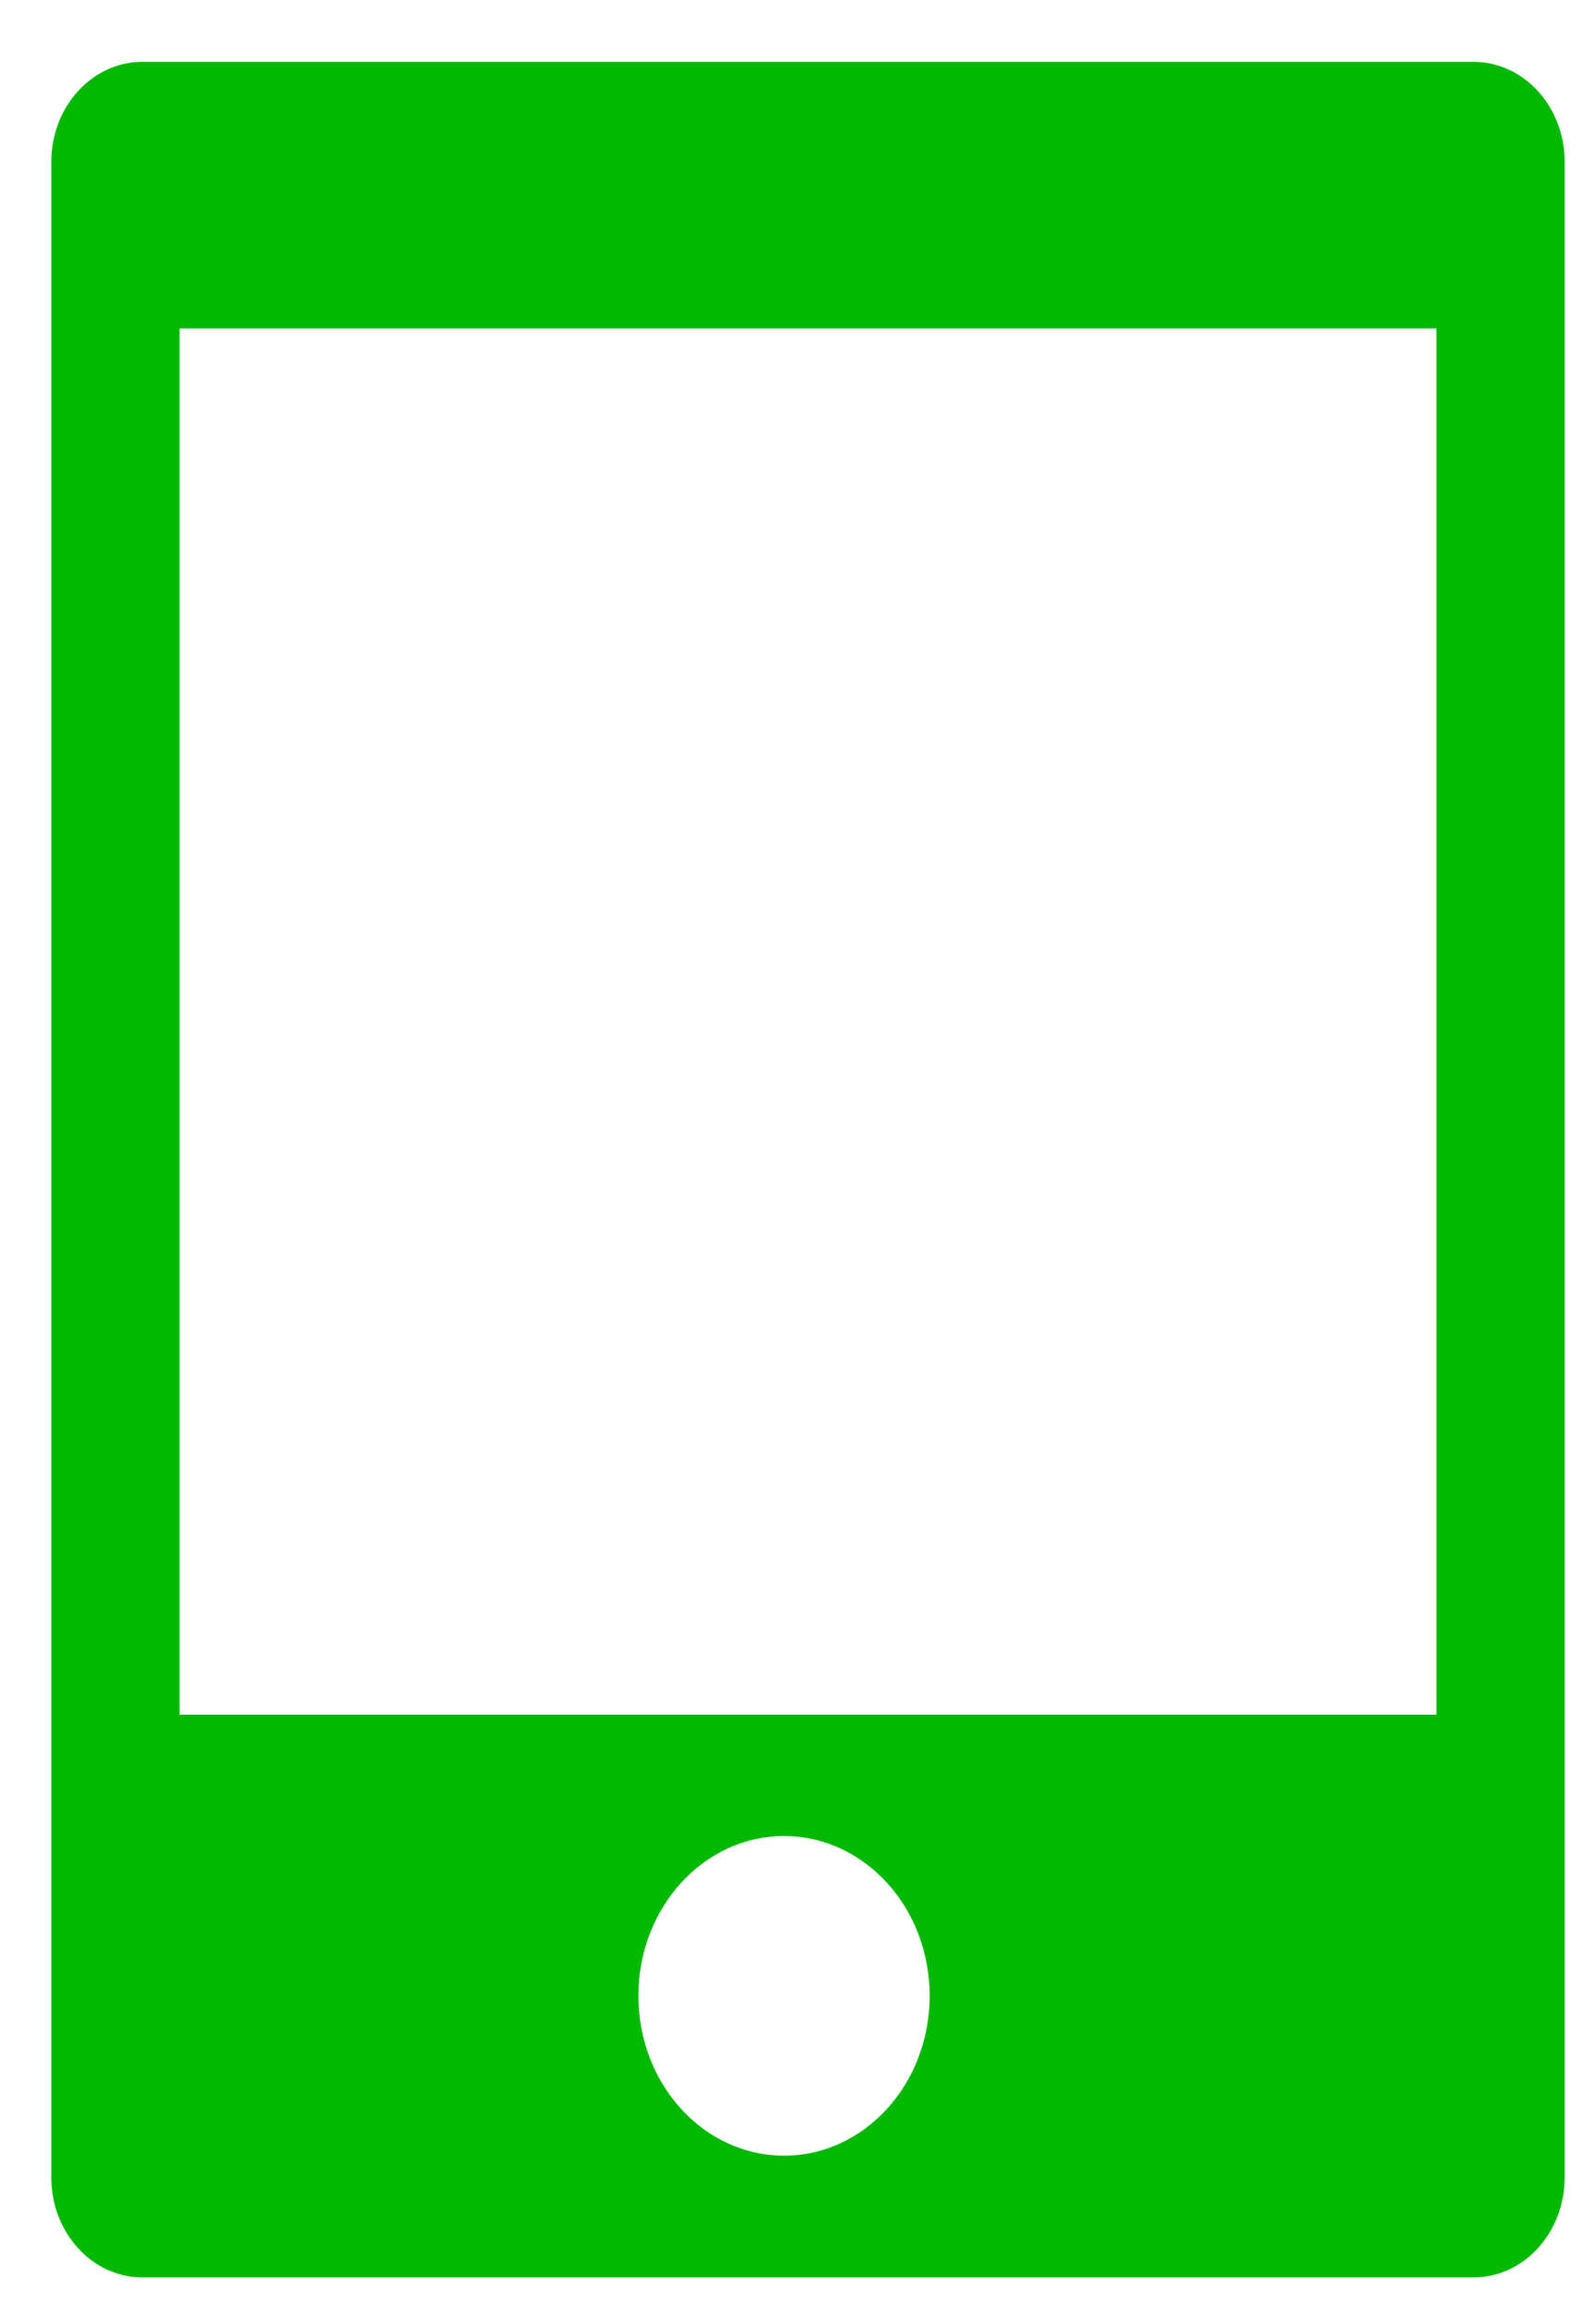 <svg width="20" height="29" viewBox="0 0 20 29" fill="none" xmlns="http://www.w3.org/2000/svg">
<path d="M18.465 0.775H1.784C1.154 0.775 0.643 1.336 0.643 2.028V27.276C0.643 27.968 1.154 28.529 1.784 28.529H18.465C19.096 28.529 19.607 27.968 19.607 27.276V2.028C19.607 1.336 19.096 0.775 18.465 0.775ZM9.825 27.004C8.817 27.004 8 26.108 8 25.002C8 23.896 8.817 23 9.825 23C10.833 23 11.65 23.896 11.65 25.002C11.65 26.108 10.833 27.004 9.825 27.004ZM18 21.48H2.25V4.114H18V21.48Z" fill="#00B900"/>
</svg>
